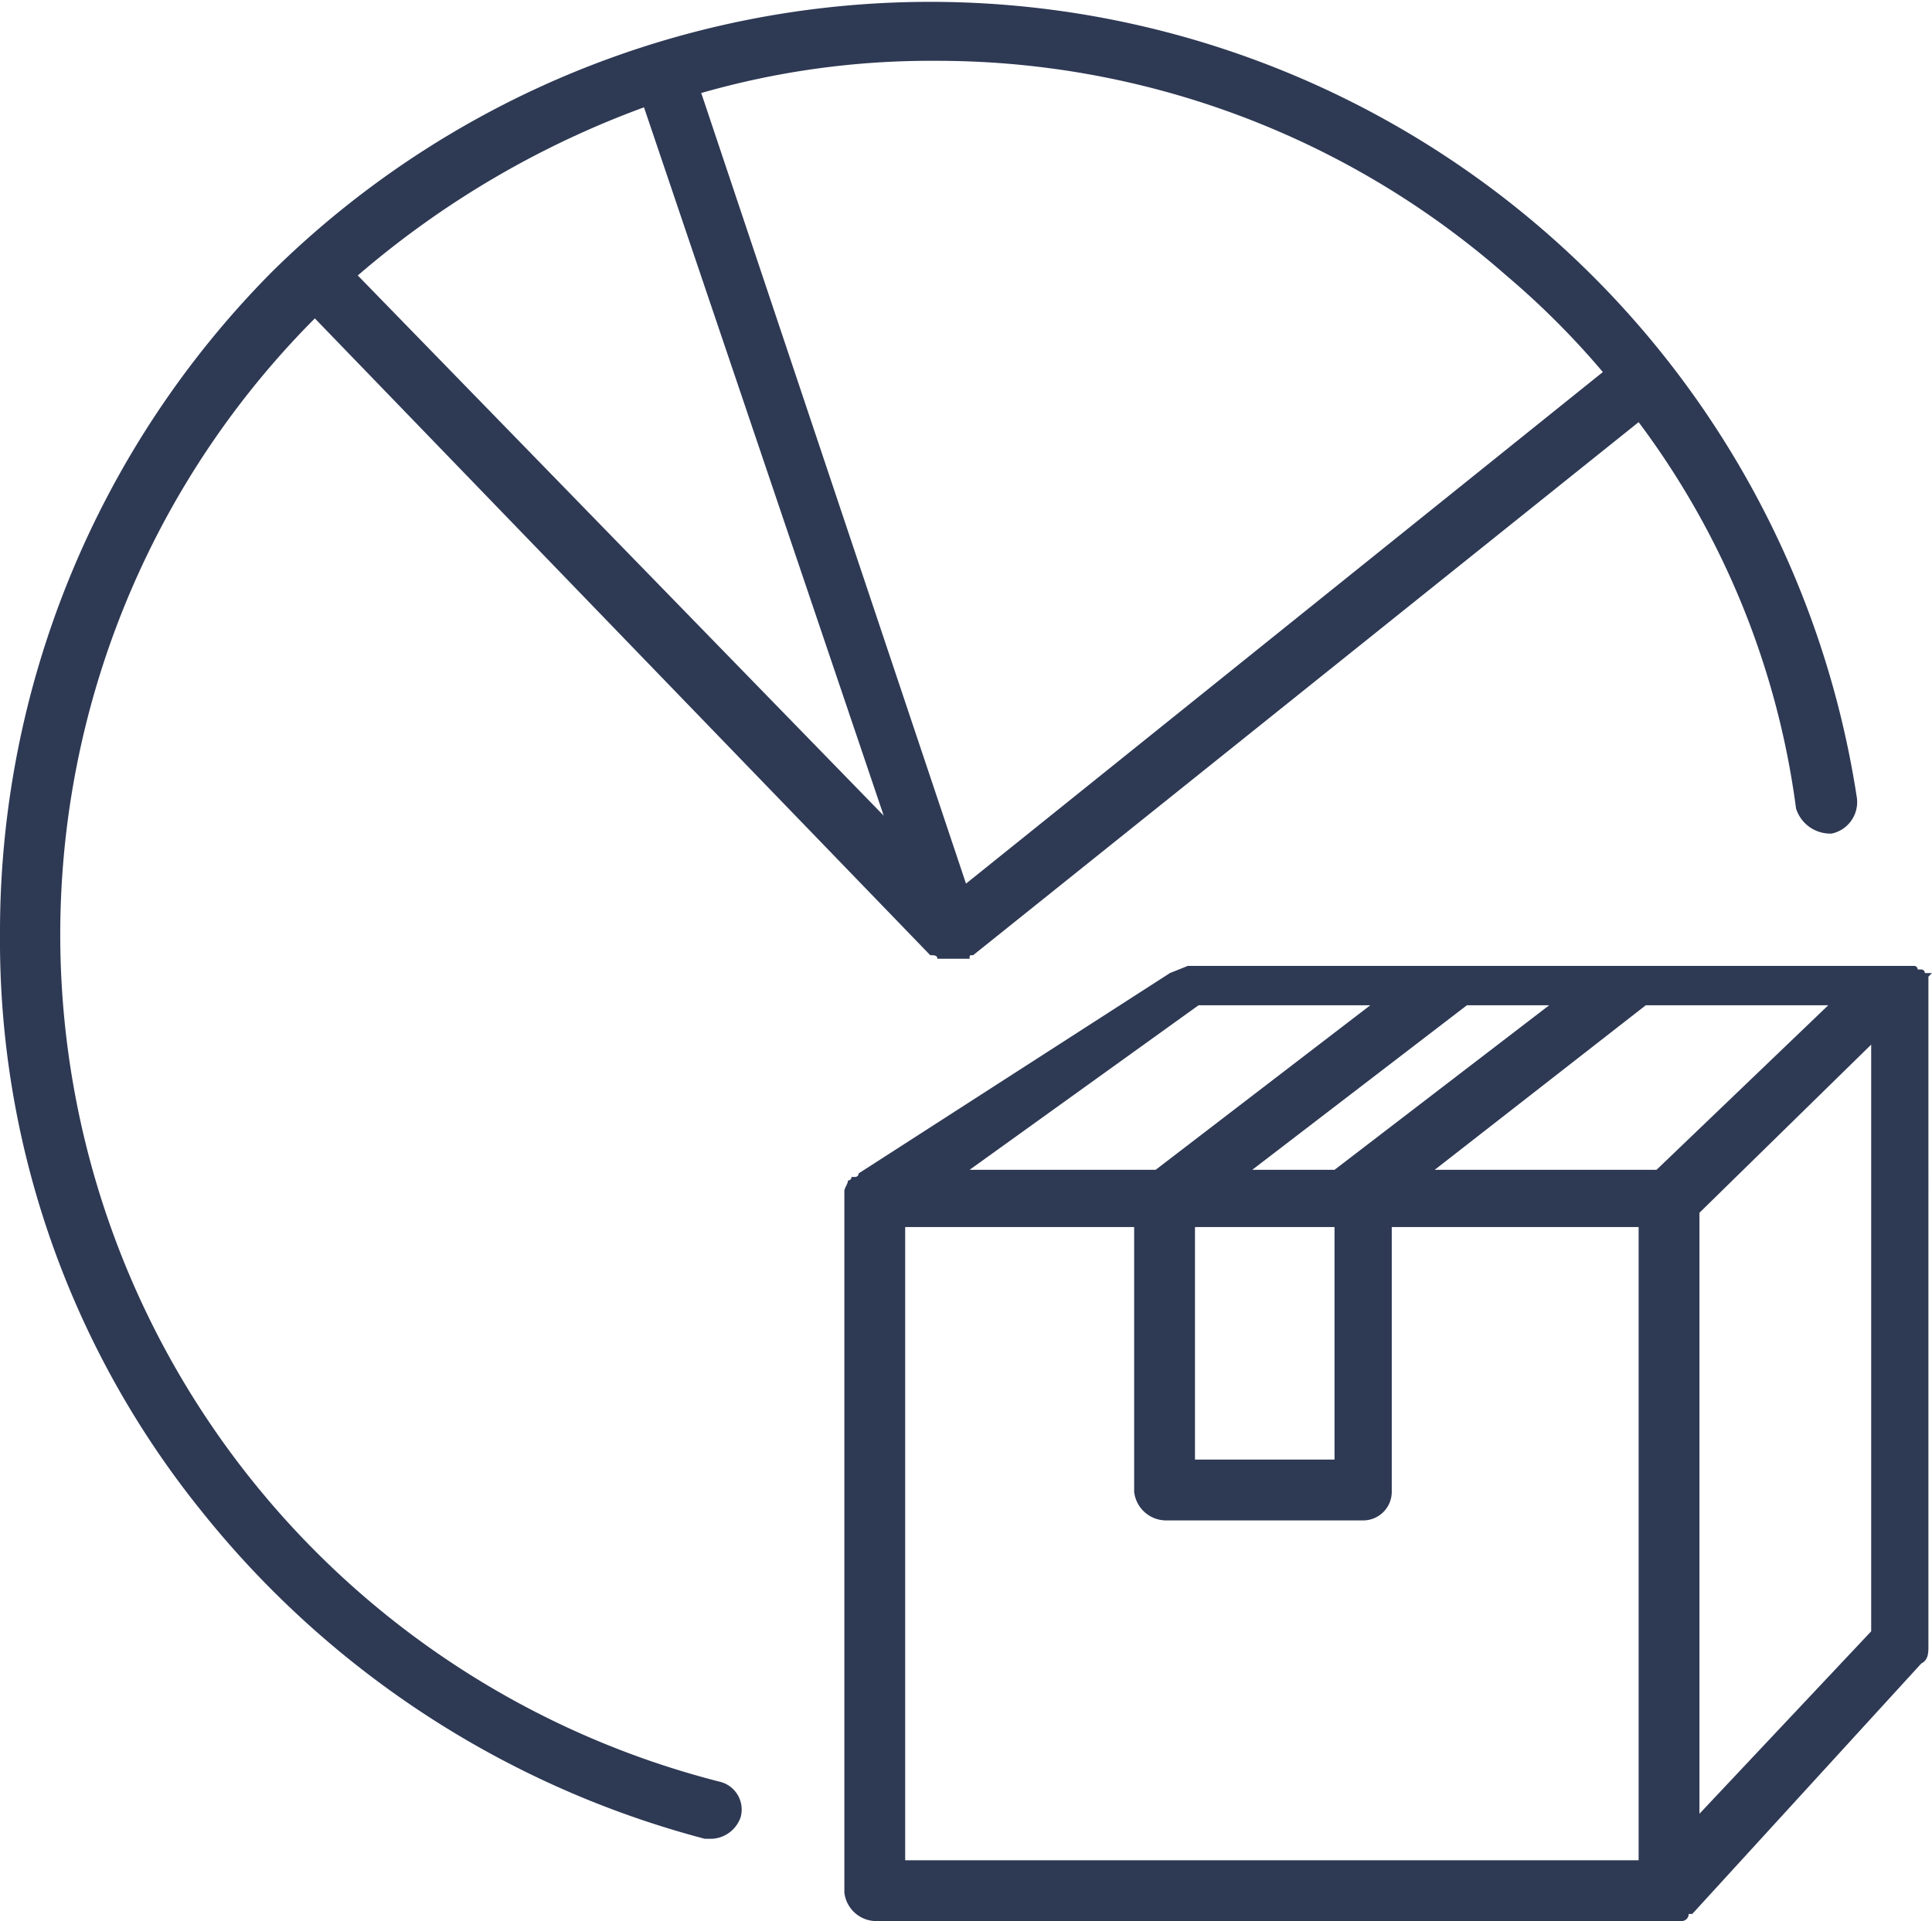 <svg xmlns="http://www.w3.org/2000/svg" viewBox="0 0 54 53.7"><defs><style>.b44b9855-8c5d-4eef-b240-9fb44195466f{fill:#2e3954;}</style></defs><g id="f7082215-370b-4b36-9203-2e69a29207e2" data-name="Camada 2"><g id="b1d060e5-ed49-44ba-8dfb-a0ffc1485844" data-name="Camada 1"><path class="b44b9855-8c5d-4eef-b240-9fb44195466f" d="M54,27.2h-.2a.1.1,0,0,0-.1-.1h-.1a.1.1,0,0,0-.1-.1H33.2l-.5.2L24,32.8a.1.1,0,0,1-.1.1h-.1a.1.1,0,0,1-.1.1h0c0,.1-.1.2-.1.3h0V52.9a.9.9,0,0,0,.9.8H47a.2.2,0,0,0,.2-.2h.1l6.4-7c.2-.1.2-.3.2-.5V27.3Zm-10.7.9-6,4.6H35l6-4.6Zm-9.9,6.2h3.9v6.5H33.4Zm12.9-1.6H40.1L46,28.1h5.1ZM33.5,28.1h4.8l-6,4.6H27.1ZM45.8,52H25.3V34.3h6.4v7.4a.9.9,0,0,0,.9.8h5.5a.8.8,0,0,0,.8-.8V34.3h6.9Zm6.5-6.4-4.8,5.1V33.9l4.8-4.7Z"/><path class="b44b9855-8c5d-4eef-b240-9fb44195466f" d="M20.1,49.8A24.5,24.5,0,0,1,6.9,41.2,24.4,24.4,0,0,1,8.8,8.9L26,26.7c.1,0,.2,0,.2.1h.9c0-.1,0-.1.1-.1L45.8,11.8a23,23,0,0,1,4.4,10.8,1,1,0,0,0,1,.7.9.9,0,0,0,.7-1A26.2,26.2,0,0,0,7.6,7.6,26.2,26.2,0,0,0,0,26.1,25.4,25.4,0,0,0,5.6,42.2a26.7,26.7,0,0,0,14.1,9.2h.2a.9.9,0,0,0,.8-.6A.8.8,0,0,0,20.1,49.8ZM10,7.7A25.9,25.9,0,0,1,18,3l6.7,19.8Zm32.1,0a22.9,22.9,0,0,1,2.7,2.7L27,24.7,19.6,2.6a23.2,23.2,0,0,1,6.5-.9A24.1,24.1,0,0,1,42.1,7.7Z"/></g></g></svg>